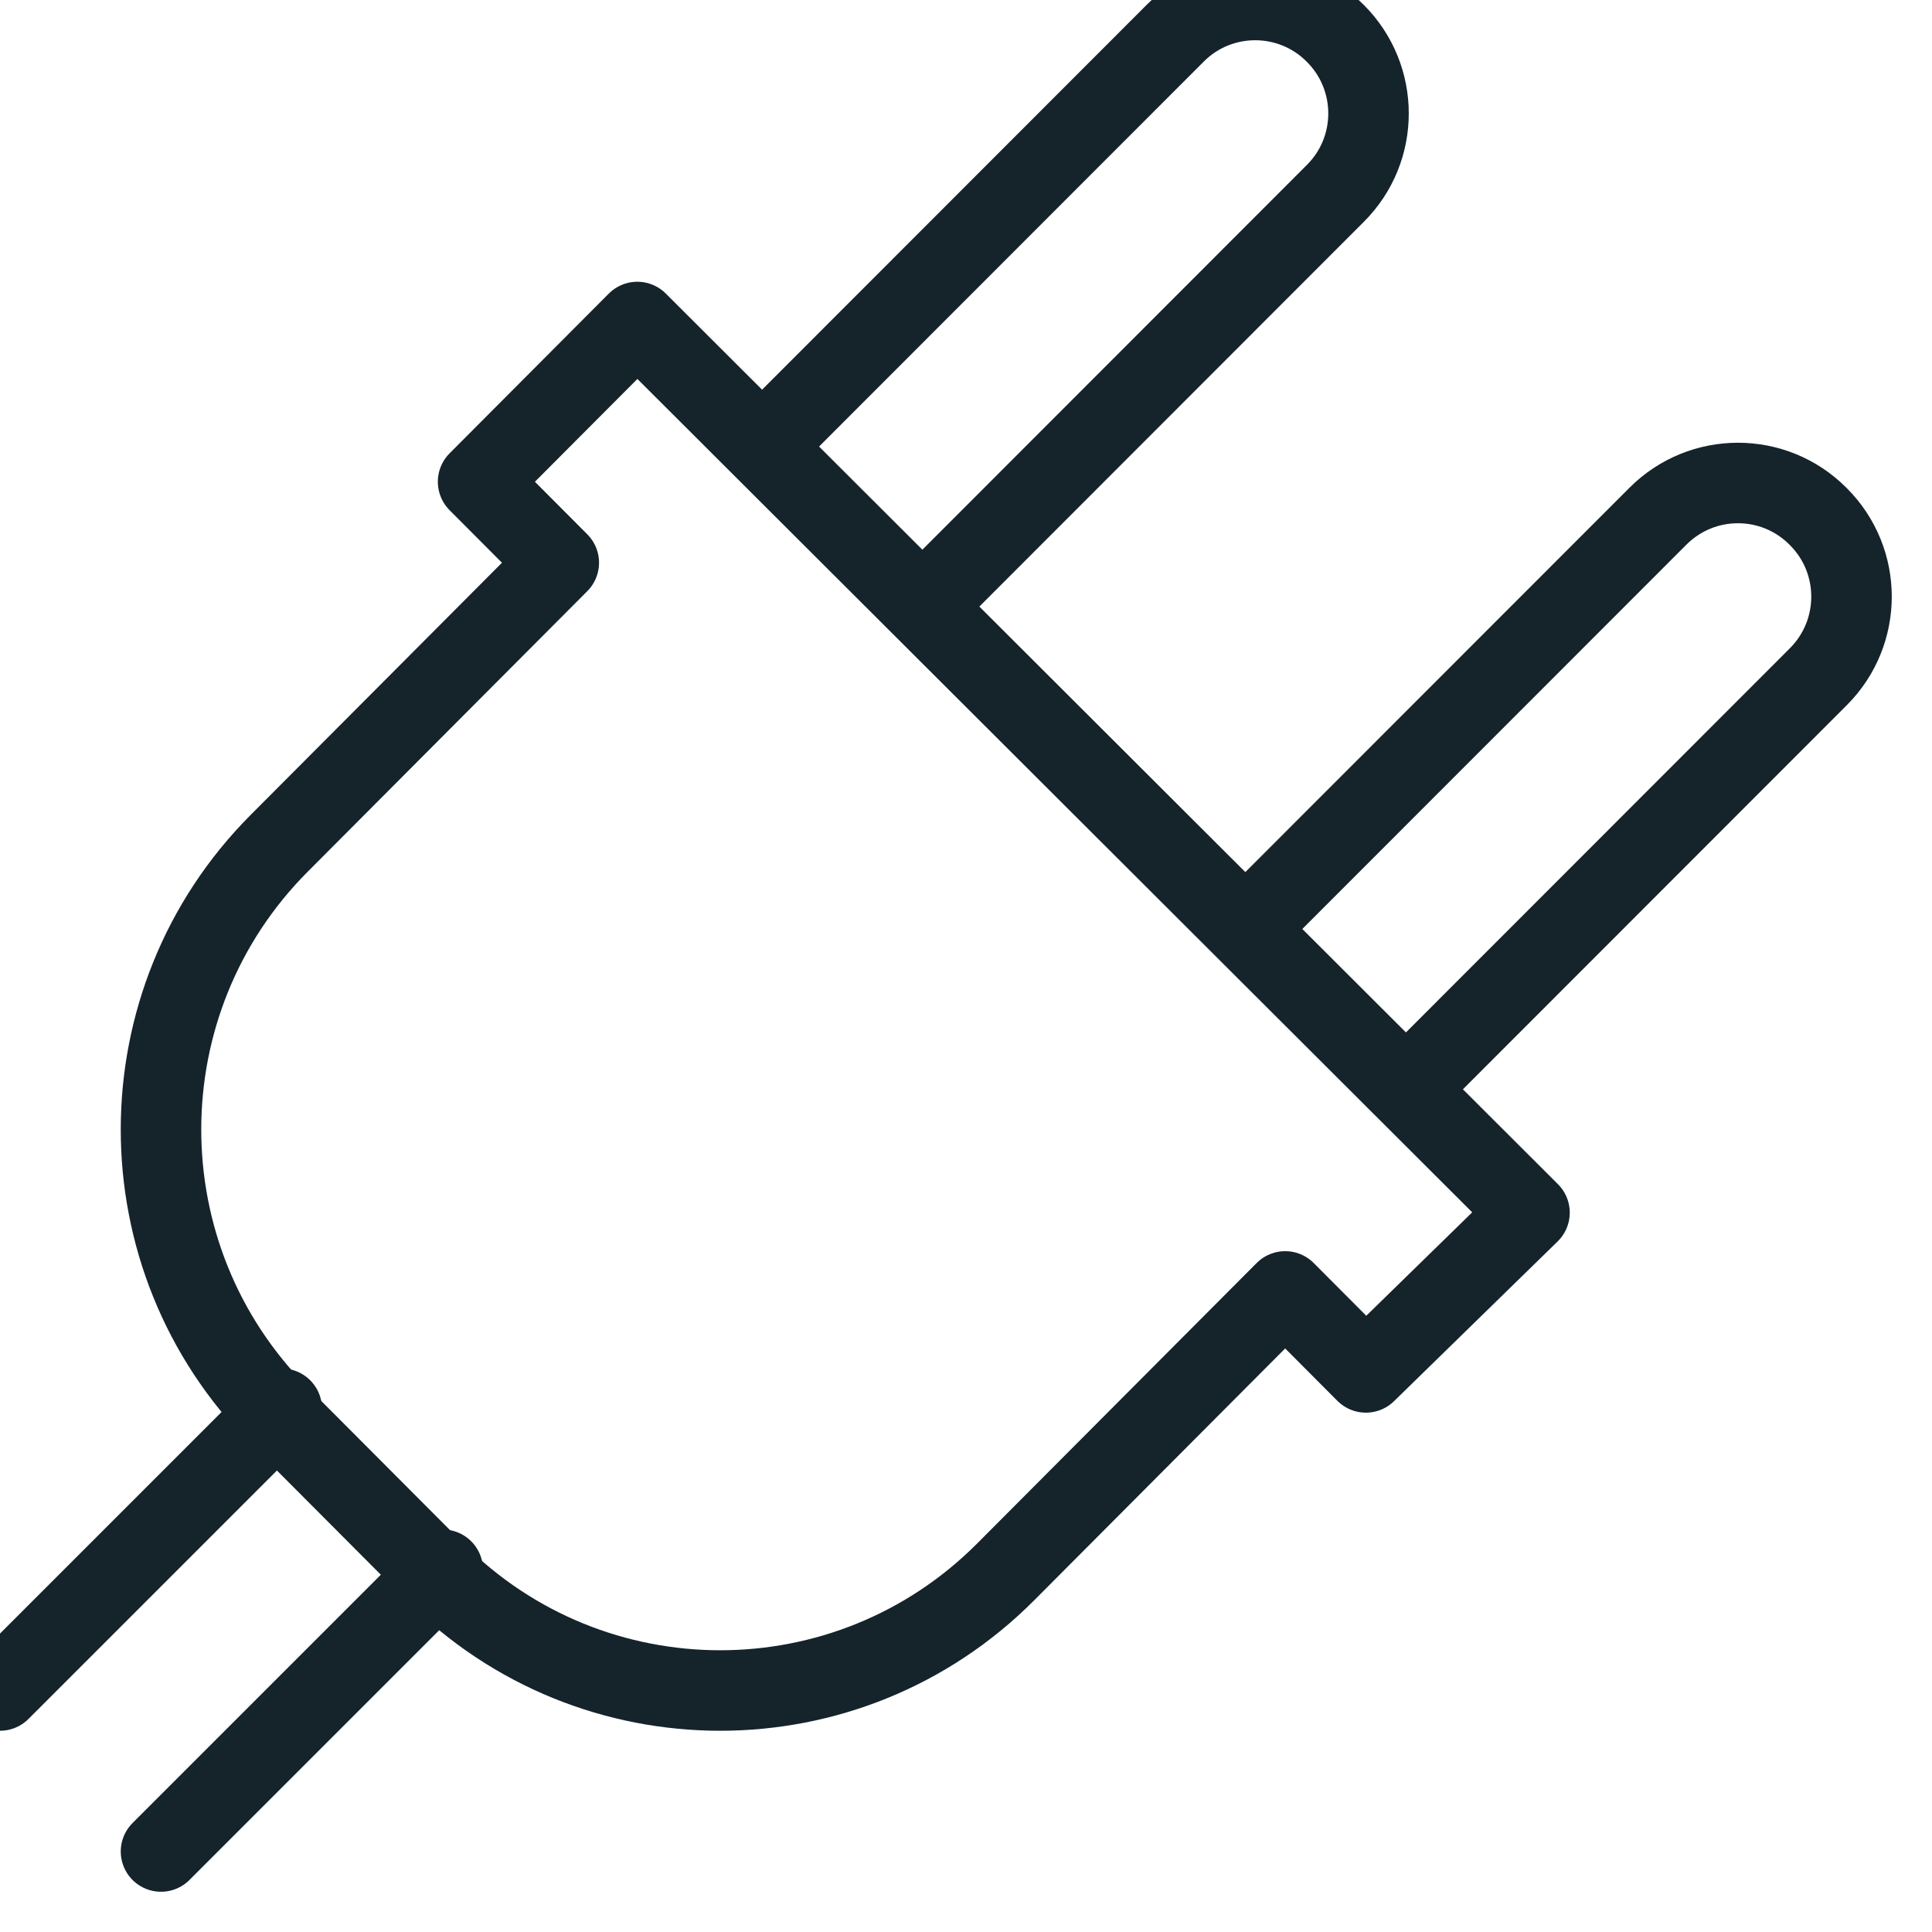 <svg height="48" viewBox="0 0 48 48" width="48" xmlns="http://www.w3.org/2000/svg"><g style="stroke:#15232b;stroke-width:2;fill:none;fill-rule:evenodd;stroke-linecap:round;stroke-linejoin:round"><path d="m19 11.03 10.202-10.209c1.094-1.095 2.87-1.095 3.966 0l.012.012c1.094 1.097 1.094 2.874 0 3.968l-10.192 10.199"/><path d="m31 23.022 10.192-10.198c1.098-1.099 2.877-1.099 3.973 0l.012.012c1.098 1.097 1.098 2.877 0 3.976l-10.182 10.188"/><path d="m0 42 7-7"/><path d="m11 39-7 7"/><path d="m38 30.128-22.166-22.128-3.956 3.969 2.005 2.012-6.946 6.97c-3.916 3.927-3.916 10.295 0 14.224l3.868 3.88c3.914 3.927 10.263 3.927 14.179 0l6.946-6.97 2.005 2.012z"/></g></svg>